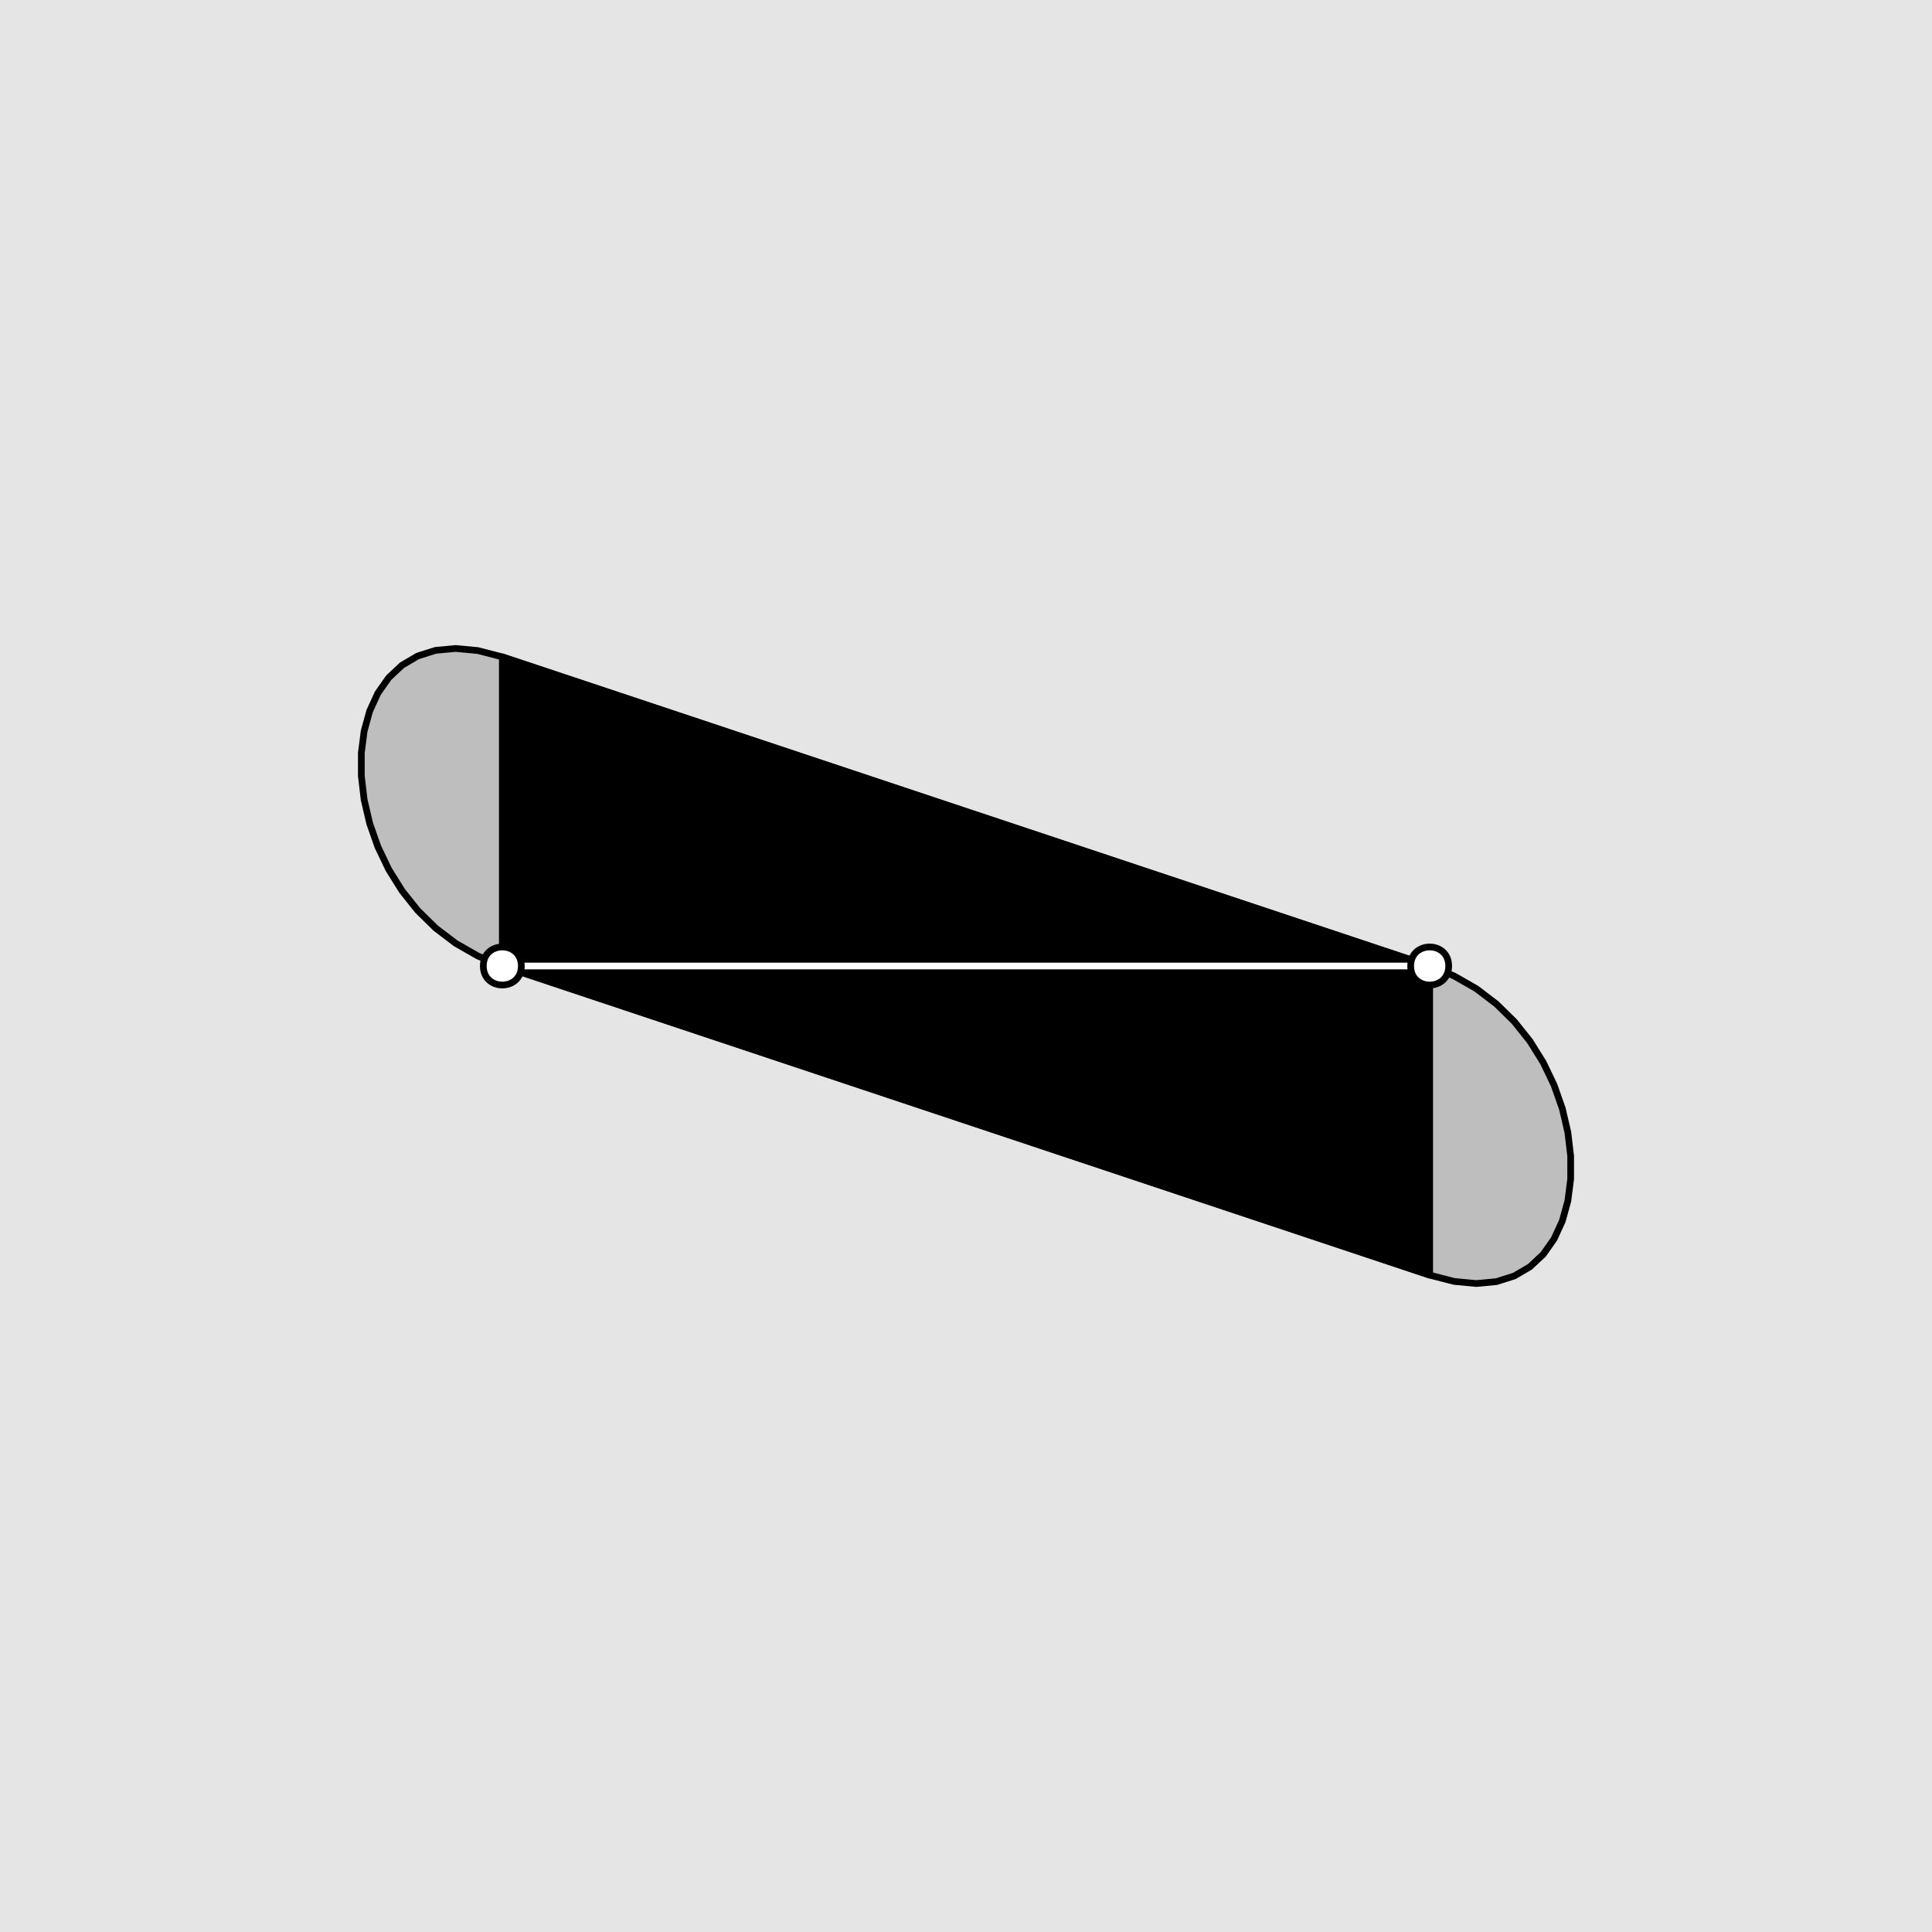 <?xml version="1.0" encoding="UTF-8"?>
<svg xmlns="http://www.w3.org/2000/svg" xmlns:xlink="http://www.w3.org/1999/xlink" width="216pt" height="216pt" viewBox="0 0 216 216" version="1.1">
<g id="surface30">
<rect x="0" y="0" width="216" height="216" style="fill:rgb(89.804%,89.804%,89.804%);fill-opacity:1;stroke:none;"/>
<path style="fill-rule:nonzero;fill:rgb(74.51%,74.51%,74.51%);fill-opacity:1;stroke-width:0.75;stroke-linecap:round;stroke-linejoin:round;stroke:rgb(0%,0%,0%);stroke-opacity:1;stroke-miterlimit:10;" d="M 167.301 143.289 L 169.301 142.656 L 171.051 141.629 L 172.535 140.238 L 173.746 138.52 L 174.668 136.512 L 175.289 134.262 L 175.602 131.82 L 175.602 129.246 L 175.289 126.598 L 174.668 123.934 L 173.746 121.312 L 172.535 118.785 L 171.051 116.406 L 169.301 114.211 L 167.301 112.246 L 165.059 110.539 L 162.574 109.117 L 159.84 108 L 56.16 73.441 L 53.426 72.734 L 50.941 72.5 L 48.699 72.711 L 46.699 73.344 L 44.949 74.371 L 43.465 75.762 L 42.254 77.48 L 41.332 79.488 L 40.711 81.738 L 40.398 84.18 L 40.398 86.754 L 40.711 89.402 L 41.332 92.066 L 42.254 94.688 L 43.465 97.215 L 44.949 99.594 L 46.699 101.789 L 48.699 103.754 L 50.941 105.461 L 53.426 106.883 L 56.16 108 L 159.84 142.559 L 162.574 143.266 L 165.059 143.5 Z M 167.301 143.289 "/>
<path style="fill-rule:nonzero;fill:rgb(0%,0%,0%);fill-opacity:1;stroke-width:0.75;stroke-linecap:round;stroke-linejoin:round;stroke:rgb(0%,0%,0%);stroke-opacity:1;stroke-miterlimit:10;" d="M 159.84 108 L 56.16 73.441 L 56.16 108 L 159.84 142.559 Z M 159.84 108 "/>
<path style="fill:none;stroke-width:0.75;stroke-linecap:round;stroke-linejoin:round;stroke:rgb(100%,100%,100%);stroke-opacity:1;stroke-miterlimit:10;" d="M 56.16 108 L 159.84 108 "/>
<path style="fill-rule:nonzero;fill:rgb(100%,100%,100%);fill-opacity:1;stroke-width:0.75;stroke-linecap:round;stroke-linejoin:round;stroke:rgb(0%,0%,0%);stroke-opacity:1;stroke-miterlimit:10;" d="M 58.285 108 C 58.285 110.836 54.035 110.836 54.035 108 C 54.035 105.164 58.285 105.164 58.285 108 "/>
<path style="fill-rule:nonzero;fill:rgb(100%,100%,100%);fill-opacity:1;stroke-width:0.75;stroke-linecap:round;stroke-linejoin:round;stroke:rgb(0%,0%,0%);stroke-opacity:1;stroke-miterlimit:10;" d="M 161.965 108 C 161.965 110.836 157.715 110.836 157.715 108 C 157.715 105.164 161.965 105.164 161.965 108 "/>
</g>
</svg>
